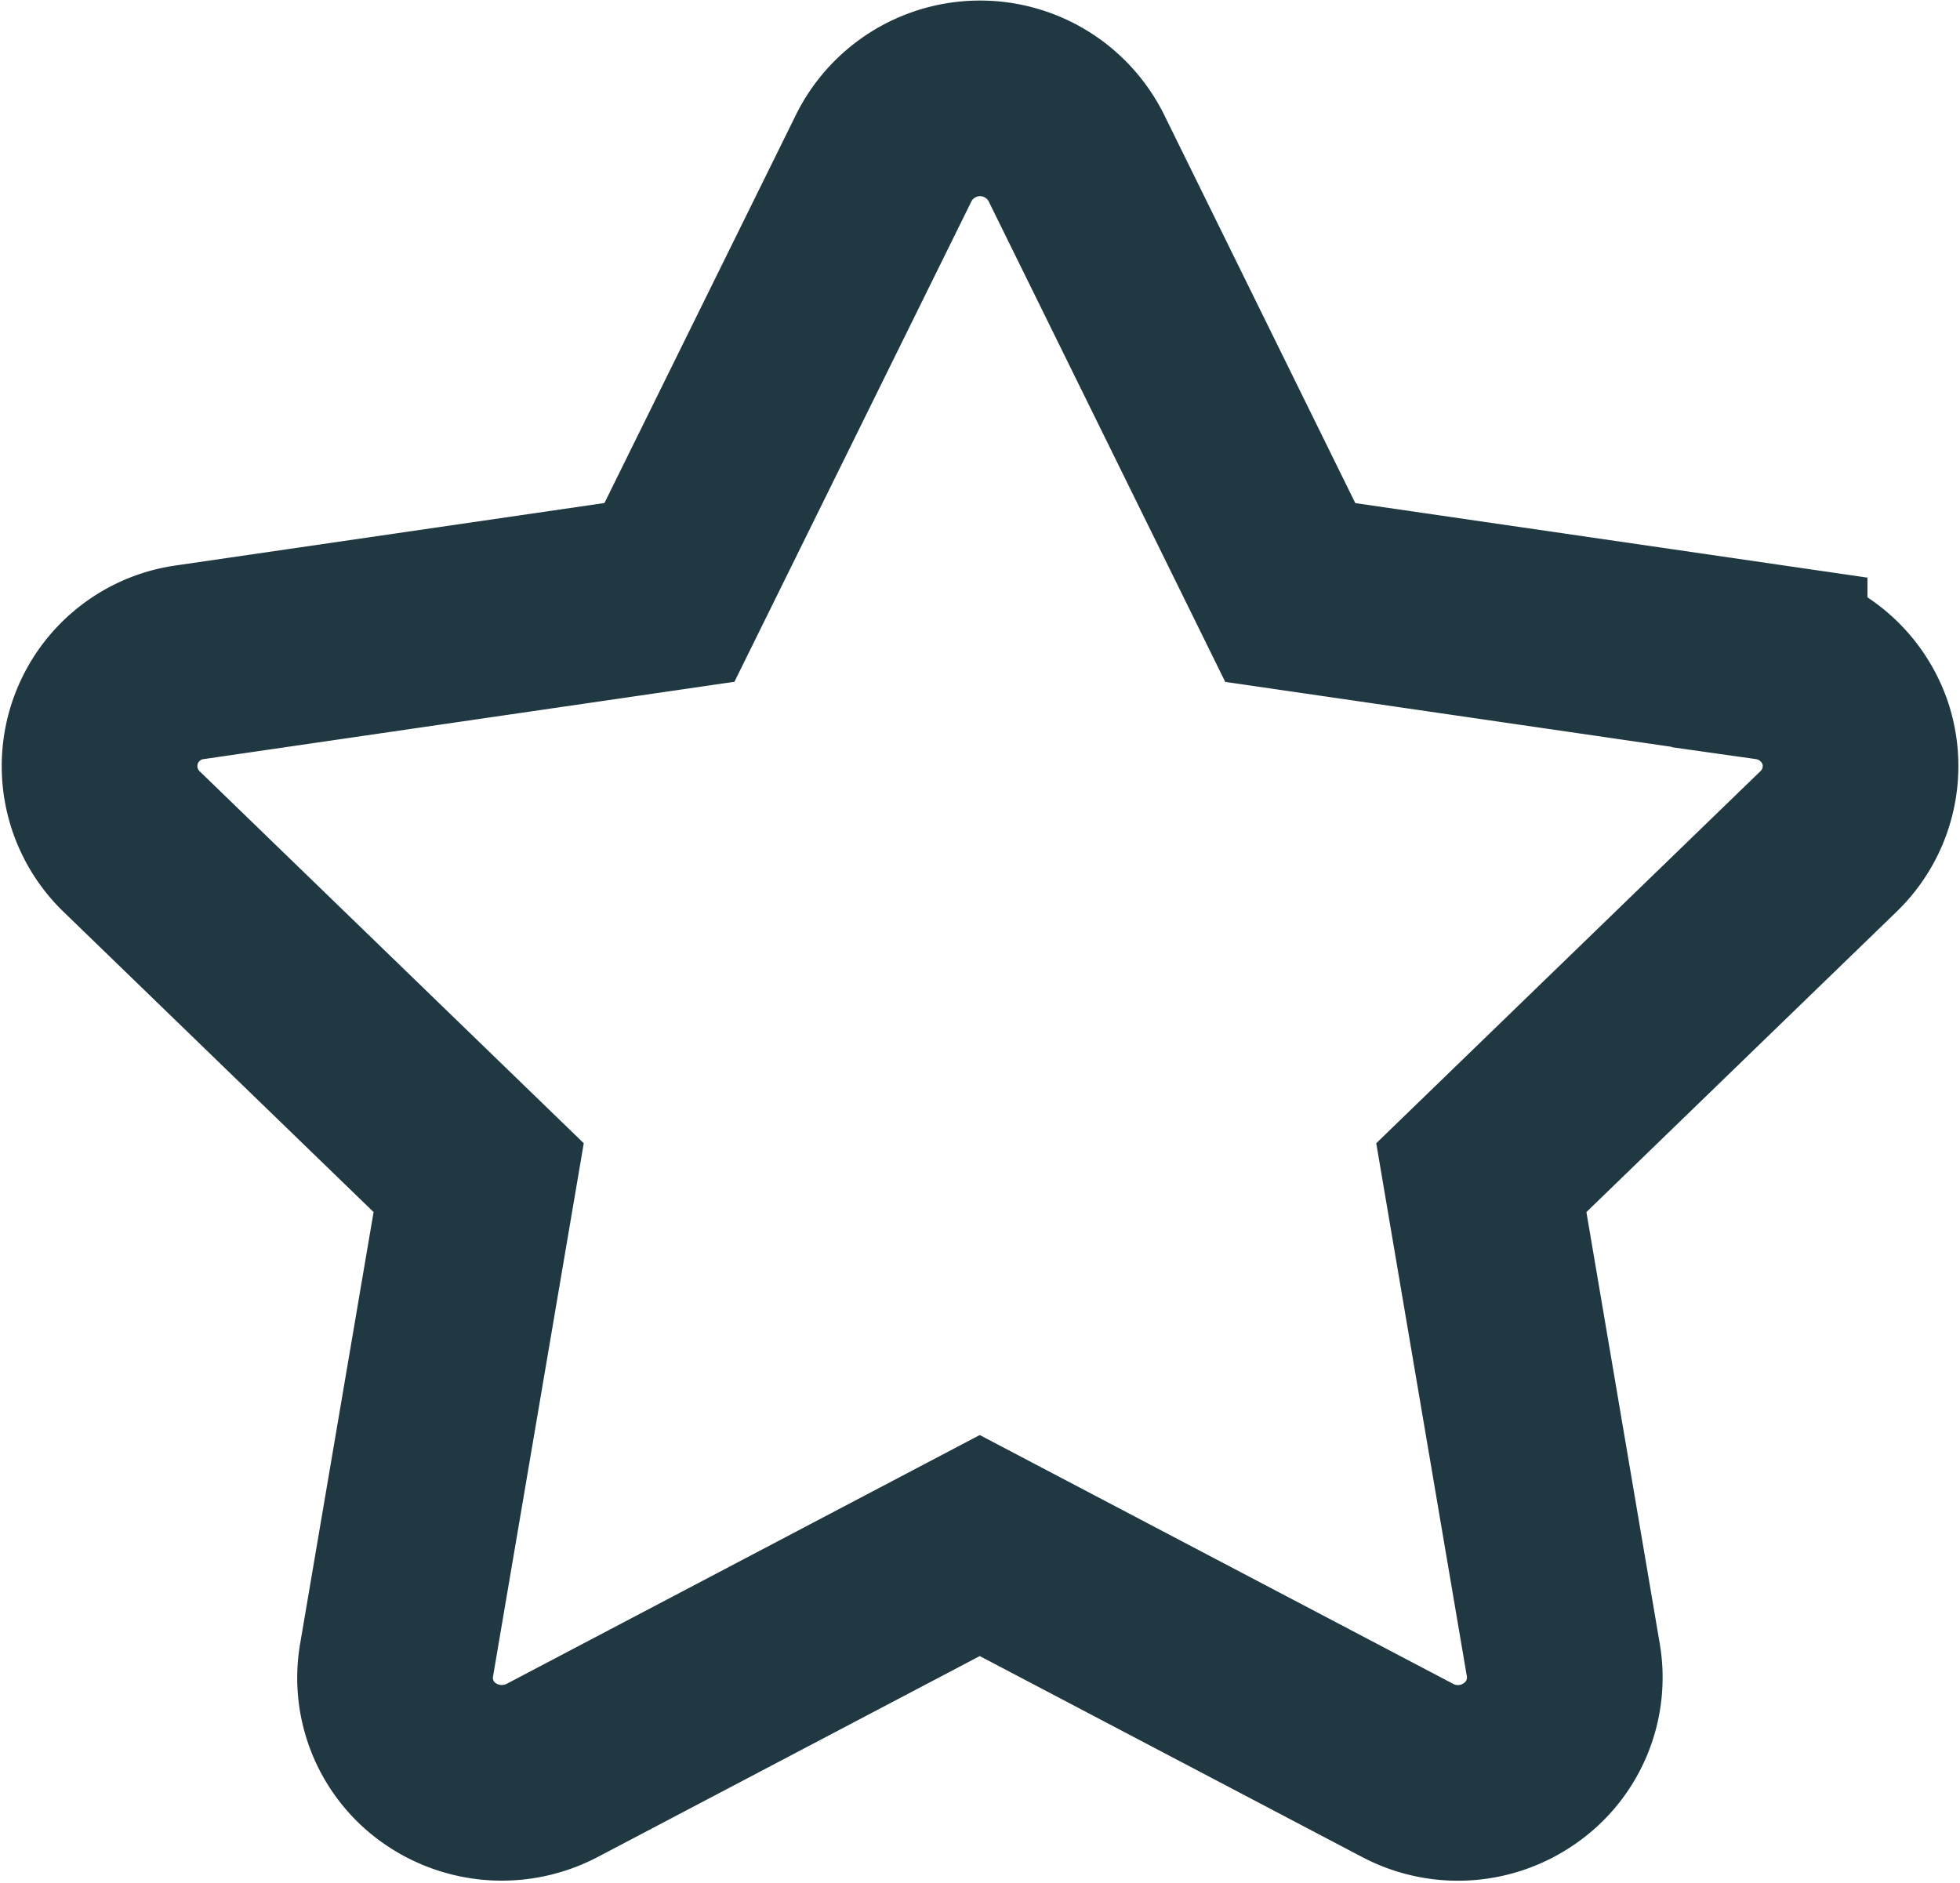 <svg xmlns="http://www.w3.org/2000/svg" width="20.035" height="19.251" viewBox="0 0 20.035 19.251">
  <path id="star-solid" d="M36.266,5.018l4.9.713a1.085,1.085,0,0,1,.876.727,1.071,1.071,0,0,1-.269,1.1L38.219,11l.838,4.931a1.067,1.067,0,0,1-.44,1.053,1.1,1.1,0,0,1-1.149.077l-4.376-2.3-4.373,2.3a1.11,1.11,0,0,1-1.152-.077,1.064,1.064,0,0,1-.436-1.053L27.97,11,24.418,7.56a1.072,1.072,0,0,1,.608-1.83l4.894-.713L32.115.567a1.1,1.1,0,0,1,1.96,0Z" transform="translate(-23.077 1.039)" fill="none" stroke="#1f3842" stroke-width="2"/>
</svg>
